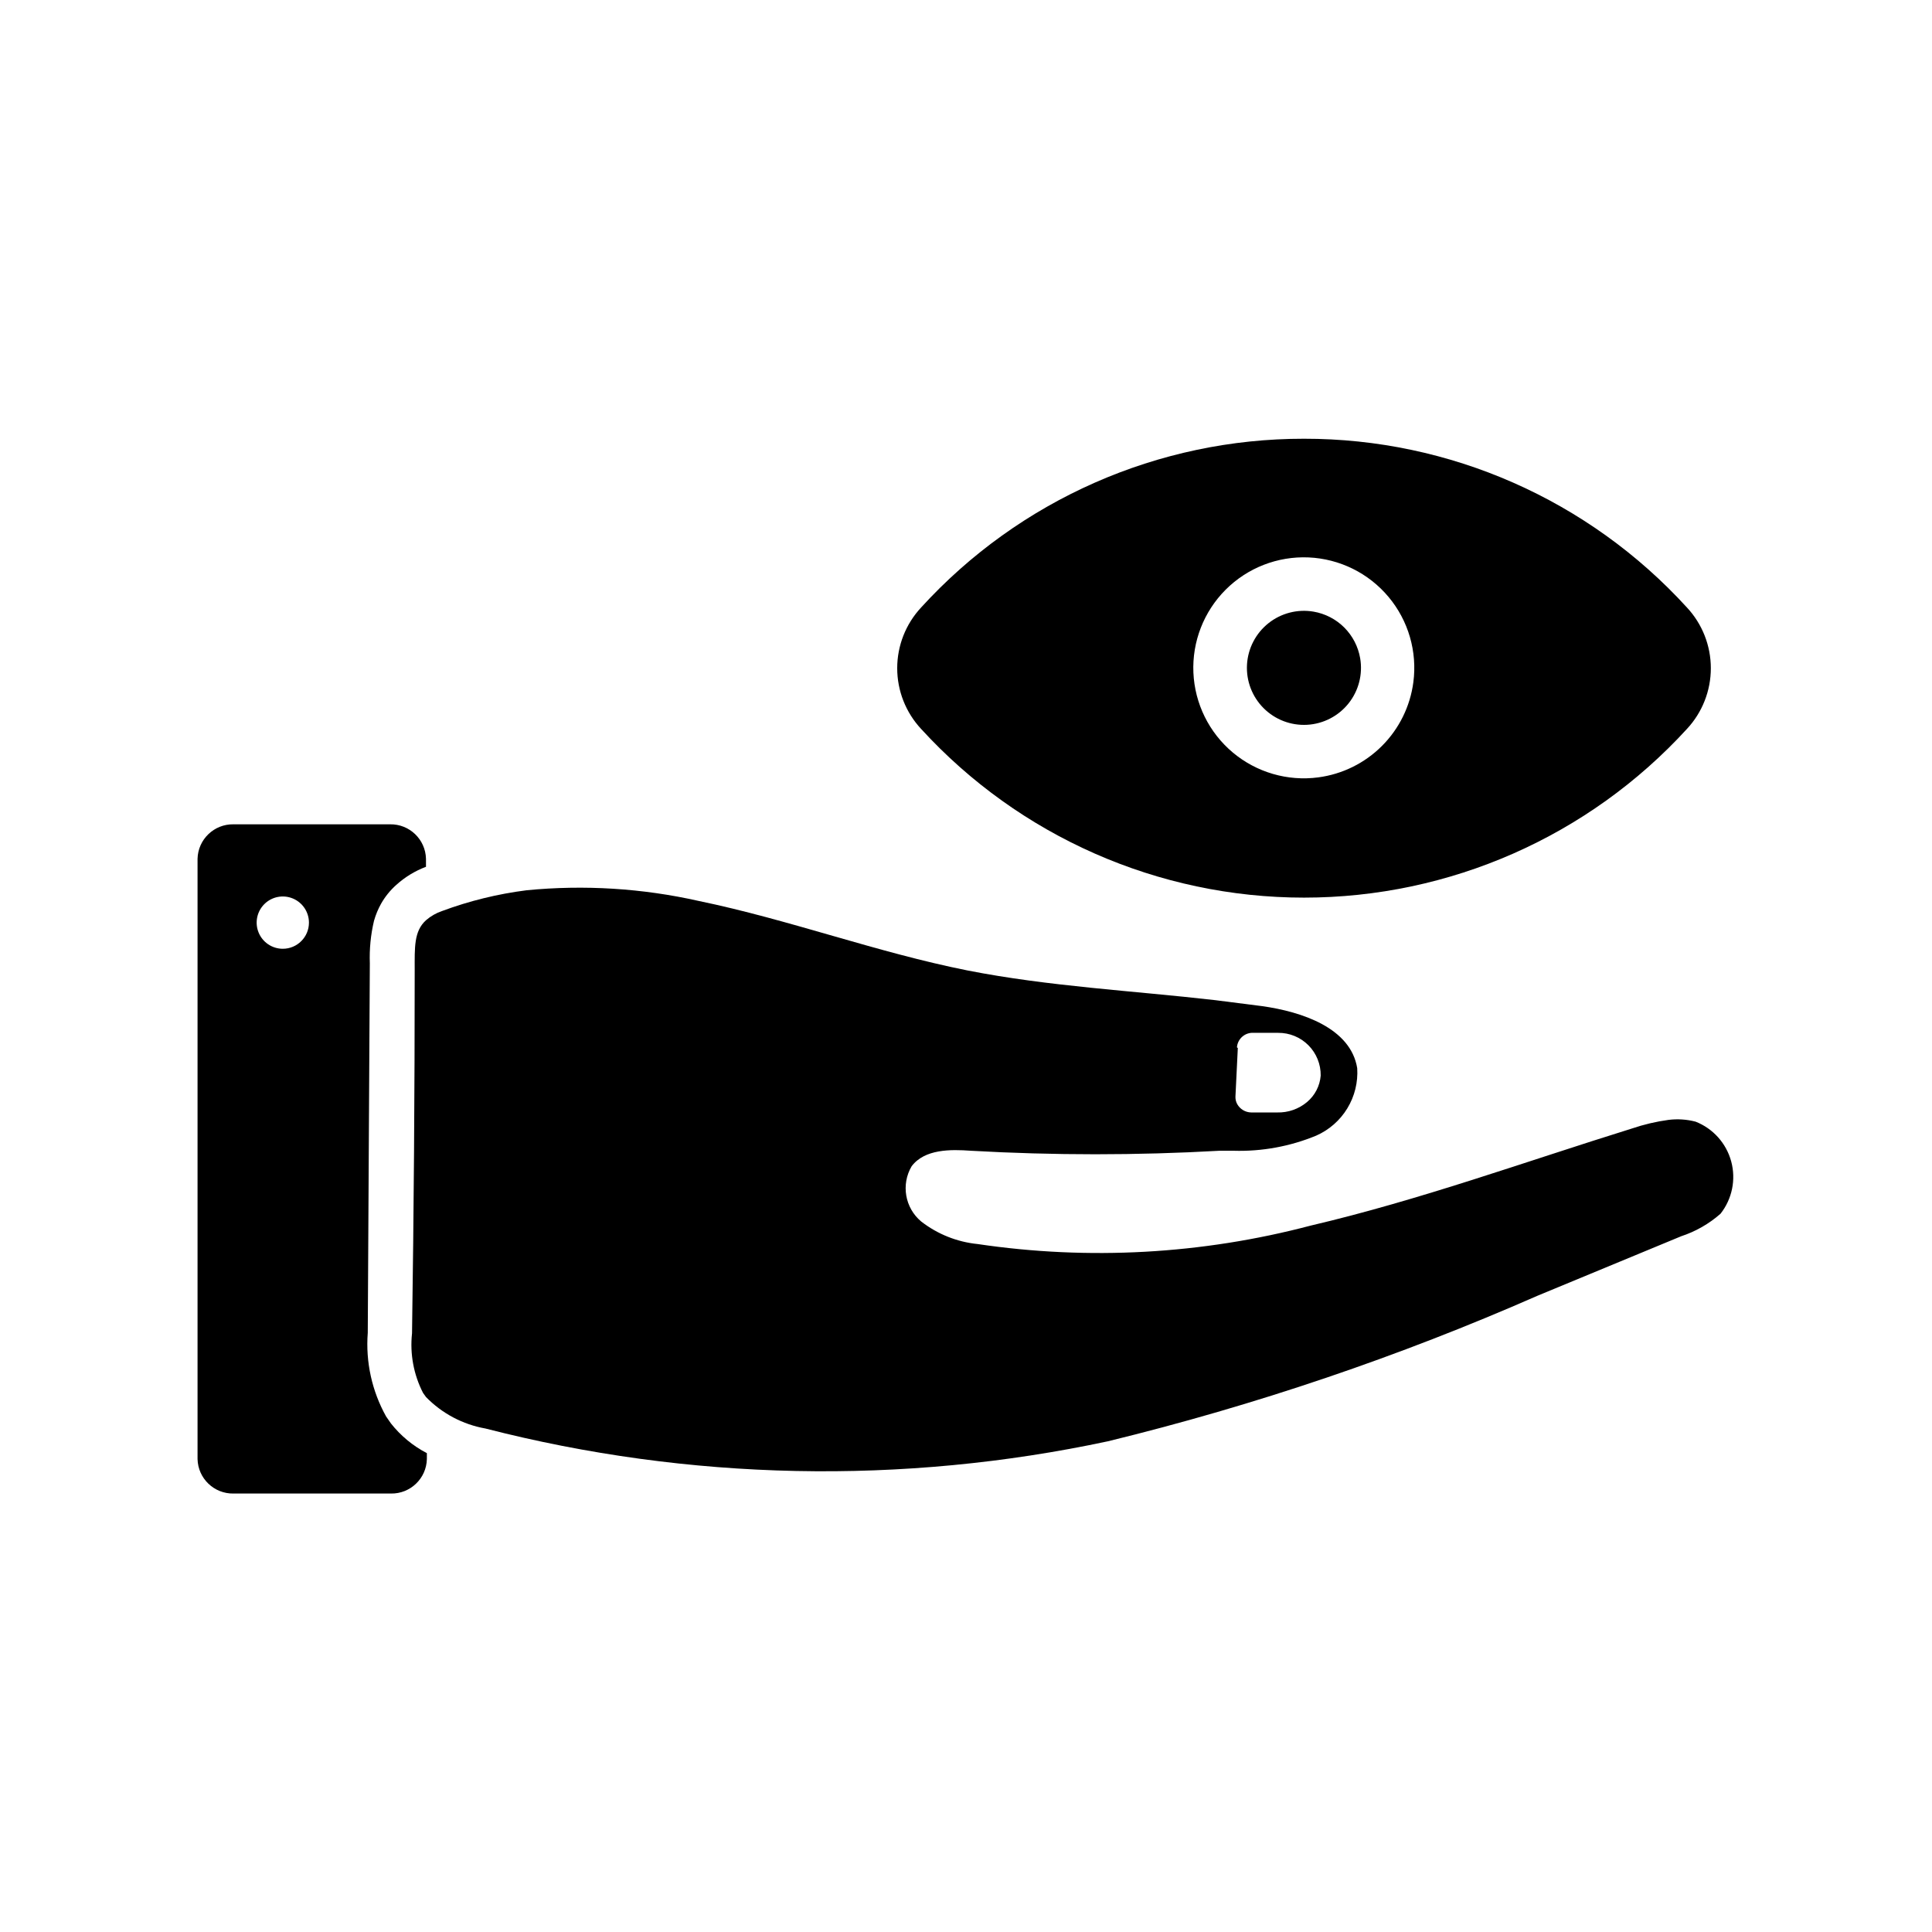 <?xml version="1.0" encoding="UTF-8"?>
<!-- Uploaded to: SVG Repo, www.svgrepo.com, Generator: SVG Repo Mixer Tools -->
<svg fill="#000000" width="800px" height="800px" version="1.1" viewBox="144 144 512 512" xmlns="http://www.w3.org/2000/svg">
 <g>
  <path d="m593.34 441.25c-2.336-0.609-4.769-0.77-7.164-0.469-3.293 0.449-6.535 1.211-9.684 2.281-28.34 8.816-56.285 18.973-85.176 25.742-28.781 7.586-58.801 9.246-88.242 4.879-5.449-0.547-10.633-2.621-14.957-5.981-4.309-3.609-5.371-9.805-2.519-14.645 3.465-4.566 10.312-4.488 15.742-4.094 21.922 1.238 43.891 1.238 65.812 0h3.777c7.496 0.219 14.953-1.148 21.883-4.012 3.422-1.508 6.301-4.031 8.242-7.227 1.945-3.195 2.859-6.91 2.621-10.645-1.73-10.629-14.562-14.957-25.27-16.453l-12.359-1.574c-21.965-2.519-44.004-3.621-65.652-7.871-24.09-4.801-47.23-13.461-71.242-18.422-14.945-3.363-30.332-4.32-45.578-2.832-7.664 0.969-15.191 2.816-22.434 5.508-1.562 0.531-3.008 1.359-4.25 2.441-3.227 2.914-2.992 7.242-2.992 13.227 0 32.117-0.234 64.211-0.707 96.273h-0.004c-0.582 5.422 0.43 10.895 2.914 15.746l0.789 1.102c4.242 4.359 9.75 7.281 15.742 8.344 53.996 13.871 110.48 15.027 165 3.383 38.992-9.523 77.082-22.43 113.83-38.57l38.023-15.742-0.004-0.004c3.863-1.262 7.422-3.297 10.473-5.981 3.082-3.914 4.133-9.059 2.832-13.867-1.305-4.809-4.809-8.719-9.445-10.539zm-121.54-19.68c0.078-1.105 0.598-2.137 1.441-2.859 0.84-0.727 1.938-1.082 3.043-0.996h6.457c3.004-0.023 5.894 1.168 8.012 3.301 2.117 2.133 3.285 5.027 3.246 8.035-0.223 2.727-1.527 5.246-3.621 7.004-2.203 1.848-5.004 2.828-7.875 2.758h-6.926c-1.539-0.027-2.945-0.867-3.699-2.207-0.332-0.602-0.492-1.281-0.473-1.965l0.629-12.91z"/>
  <path d="m242.01 399.29c-0.141-3.785 0.23-7.57 1.102-11.258 0.449-1.59 1.082-3.121 1.891-4.562 1.059-1.863 2.414-3.539 4.012-4.961 2.301-2.078 4.973-3.707 7.875-4.801v-2.125c-0.129-5.144-4.383-9.223-9.527-9.133h-41.484c-5.144-0.09-9.398 3.988-9.527 9.133v159.09c0.129 5.141 4.383 9.219 9.527 9.129h41.723c5.141 0.09 9.395-3.988 9.523-9.129v-1.574c-3.699-1.922-6.945-4.606-9.523-7.875l-1.258-1.812-0.004 0.004c-3.773-6.758-5.473-14.48-4.879-22.199zm-23.066-3.856c-2.801 0-5.328-1.688-6.398-4.277-1.074-2.59-0.48-5.566 1.5-7.551 1.98-1.98 4.961-2.574 7.551-1.5 2.586 1.07 4.277 3.598 4.277 6.398 0 3.828-3.102 6.93-6.93 6.93z"/>
  <path d="m504.46 318.45c0.723 4.242-0.398 8.594-3.078 11.957-2.684 3.367-6.676 5.43-10.973 5.672-4.297 0.242-8.492-1.359-11.535-4.402-3.047-3.043-4.648-7.242-4.406-11.539 0.242-4.297 2.309-8.285 5.672-10.969 3.367-2.684 7.719-3.801 11.961-3.078 3.086 0.527 5.934 1.996 8.148 4.211 2.211 2.215 3.684 5.062 4.211 8.148z"/>
  <path d="m489.58 260.27c-38.609-0.043-75.449 16.188-101.47 44.715-4.074 4.371-6.34 10.121-6.34 16.098 0 5.973 2.266 11.727 6.34 16.098 26.051 28.48 62.871 44.699 101.47 44.699 38.598 0 75.418-16.219 101.47-44.699 4.074-4.371 6.34-10.125 6.34-16.098 0-5.977-2.266-11.727-6.34-16.098-26.02-28.527-62.859-44.758-101.47-44.715zm3.777 89.742c-8.141 1.078-16.359-1.316-22.652-6.59-6.293-5.277-10.082-12.953-10.441-21.16-0.359-8.203 2.742-16.18 8.547-21.988 5.809-5.809 13.785-8.91 21.992-8.551 8.203 0.363 15.879 4.148 21.156 10.445 5.277 6.293 7.668 14.512 6.59 22.652-0.844 6.387-3.769 12.312-8.324 16.867-4.555 4.555-10.48 7.481-16.867 8.324z"/>
 </g>
</svg>